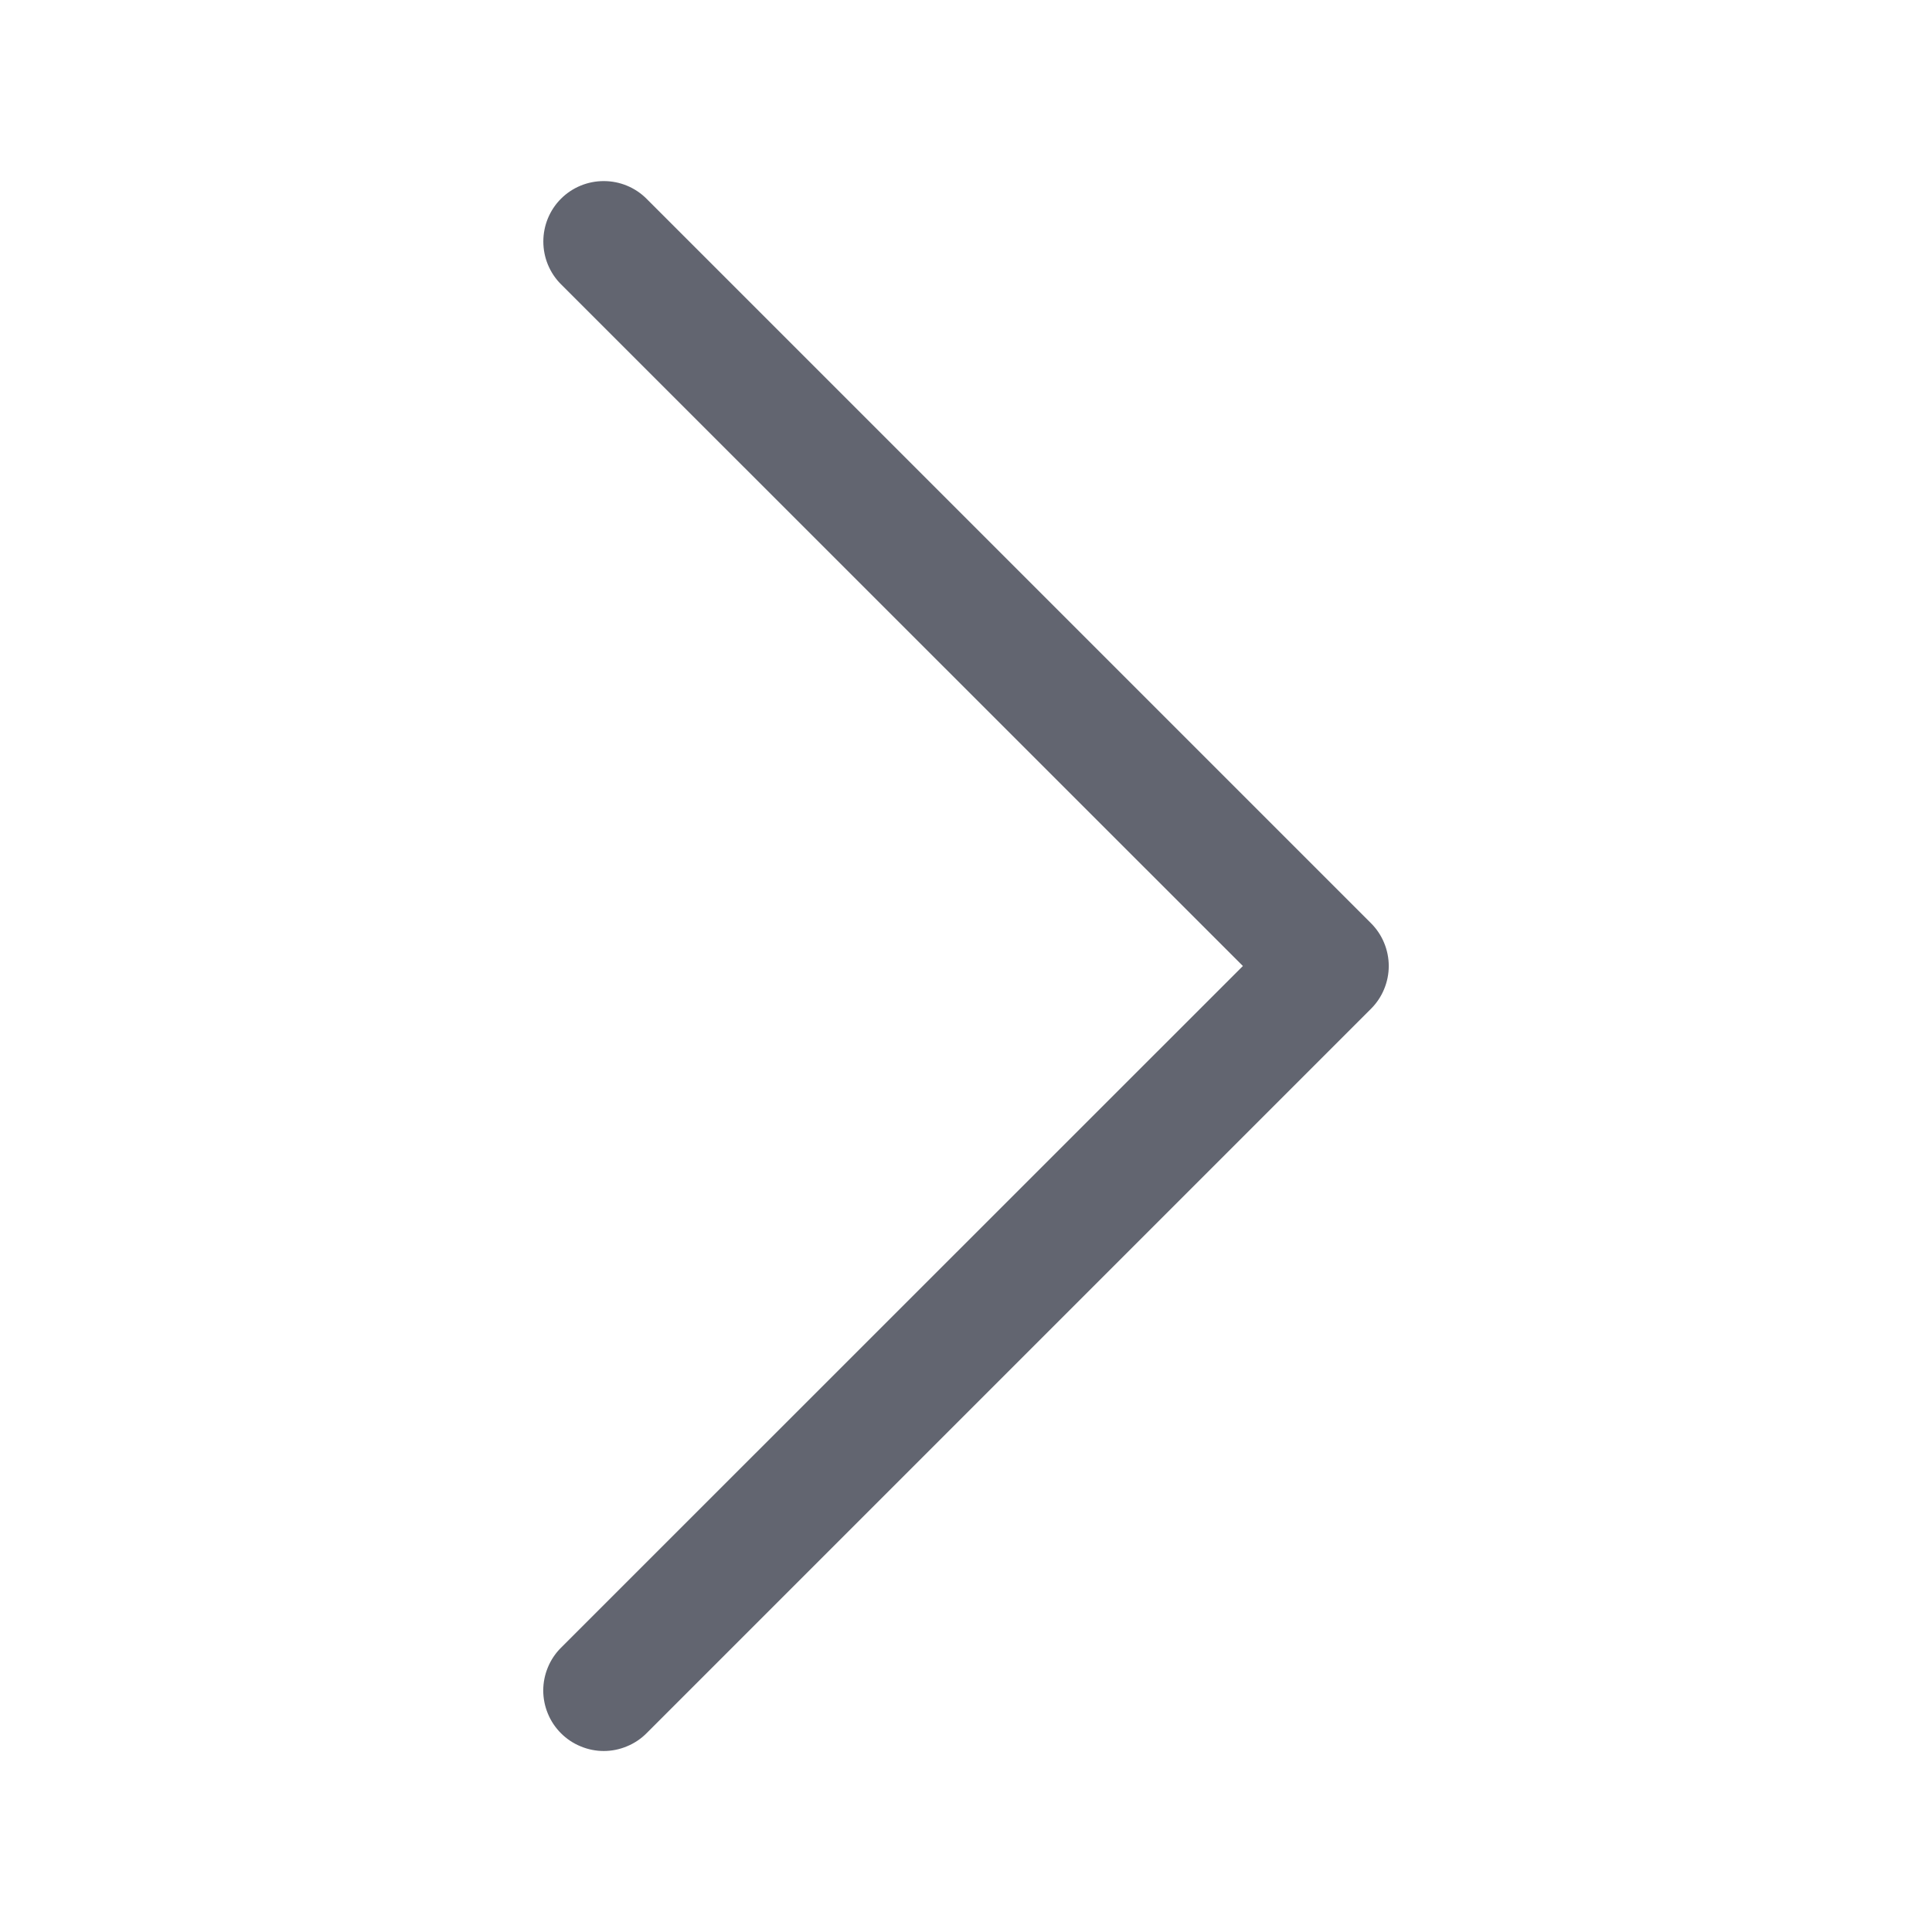 <svg width="22" height="22" viewBox="0 0 22 22" fill="none" xmlns="http://www.w3.org/2000/svg">
<path fill-rule="evenodd" clip-rule="evenodd" d="M6.388 19.737C6.324 19.673 6.273 19.597 6.239 19.514C6.204 19.43 6.186 19.34 6.186 19.25C6.186 19.16 6.204 19.07 6.239 18.986C6.273 18.903 6.324 18.827 6.388 18.763L14.153 11L6.388 3.237C6.259 3.108 6.187 2.933 6.187 2.75C6.187 2.567 6.259 2.392 6.388 2.263C6.517 2.134 6.692 2.062 6.875 2.062C7.058 2.062 7.233 2.134 7.362 2.263L15.612 10.513C15.676 10.577 15.727 10.653 15.761 10.736C15.796 10.82 15.814 10.91 15.814 11C15.814 11.09 15.796 11.18 15.761 11.264C15.727 11.347 15.676 11.423 15.612 11.487L7.362 19.737C7.298 19.801 7.222 19.852 7.138 19.886C7.055 19.921 6.965 19.939 6.875 19.939C6.785 19.939 6.695 19.921 6.612 19.886C6.528 19.852 6.452 19.801 6.388 19.737V19.737Z" fill="#626570"/>
</svg>
